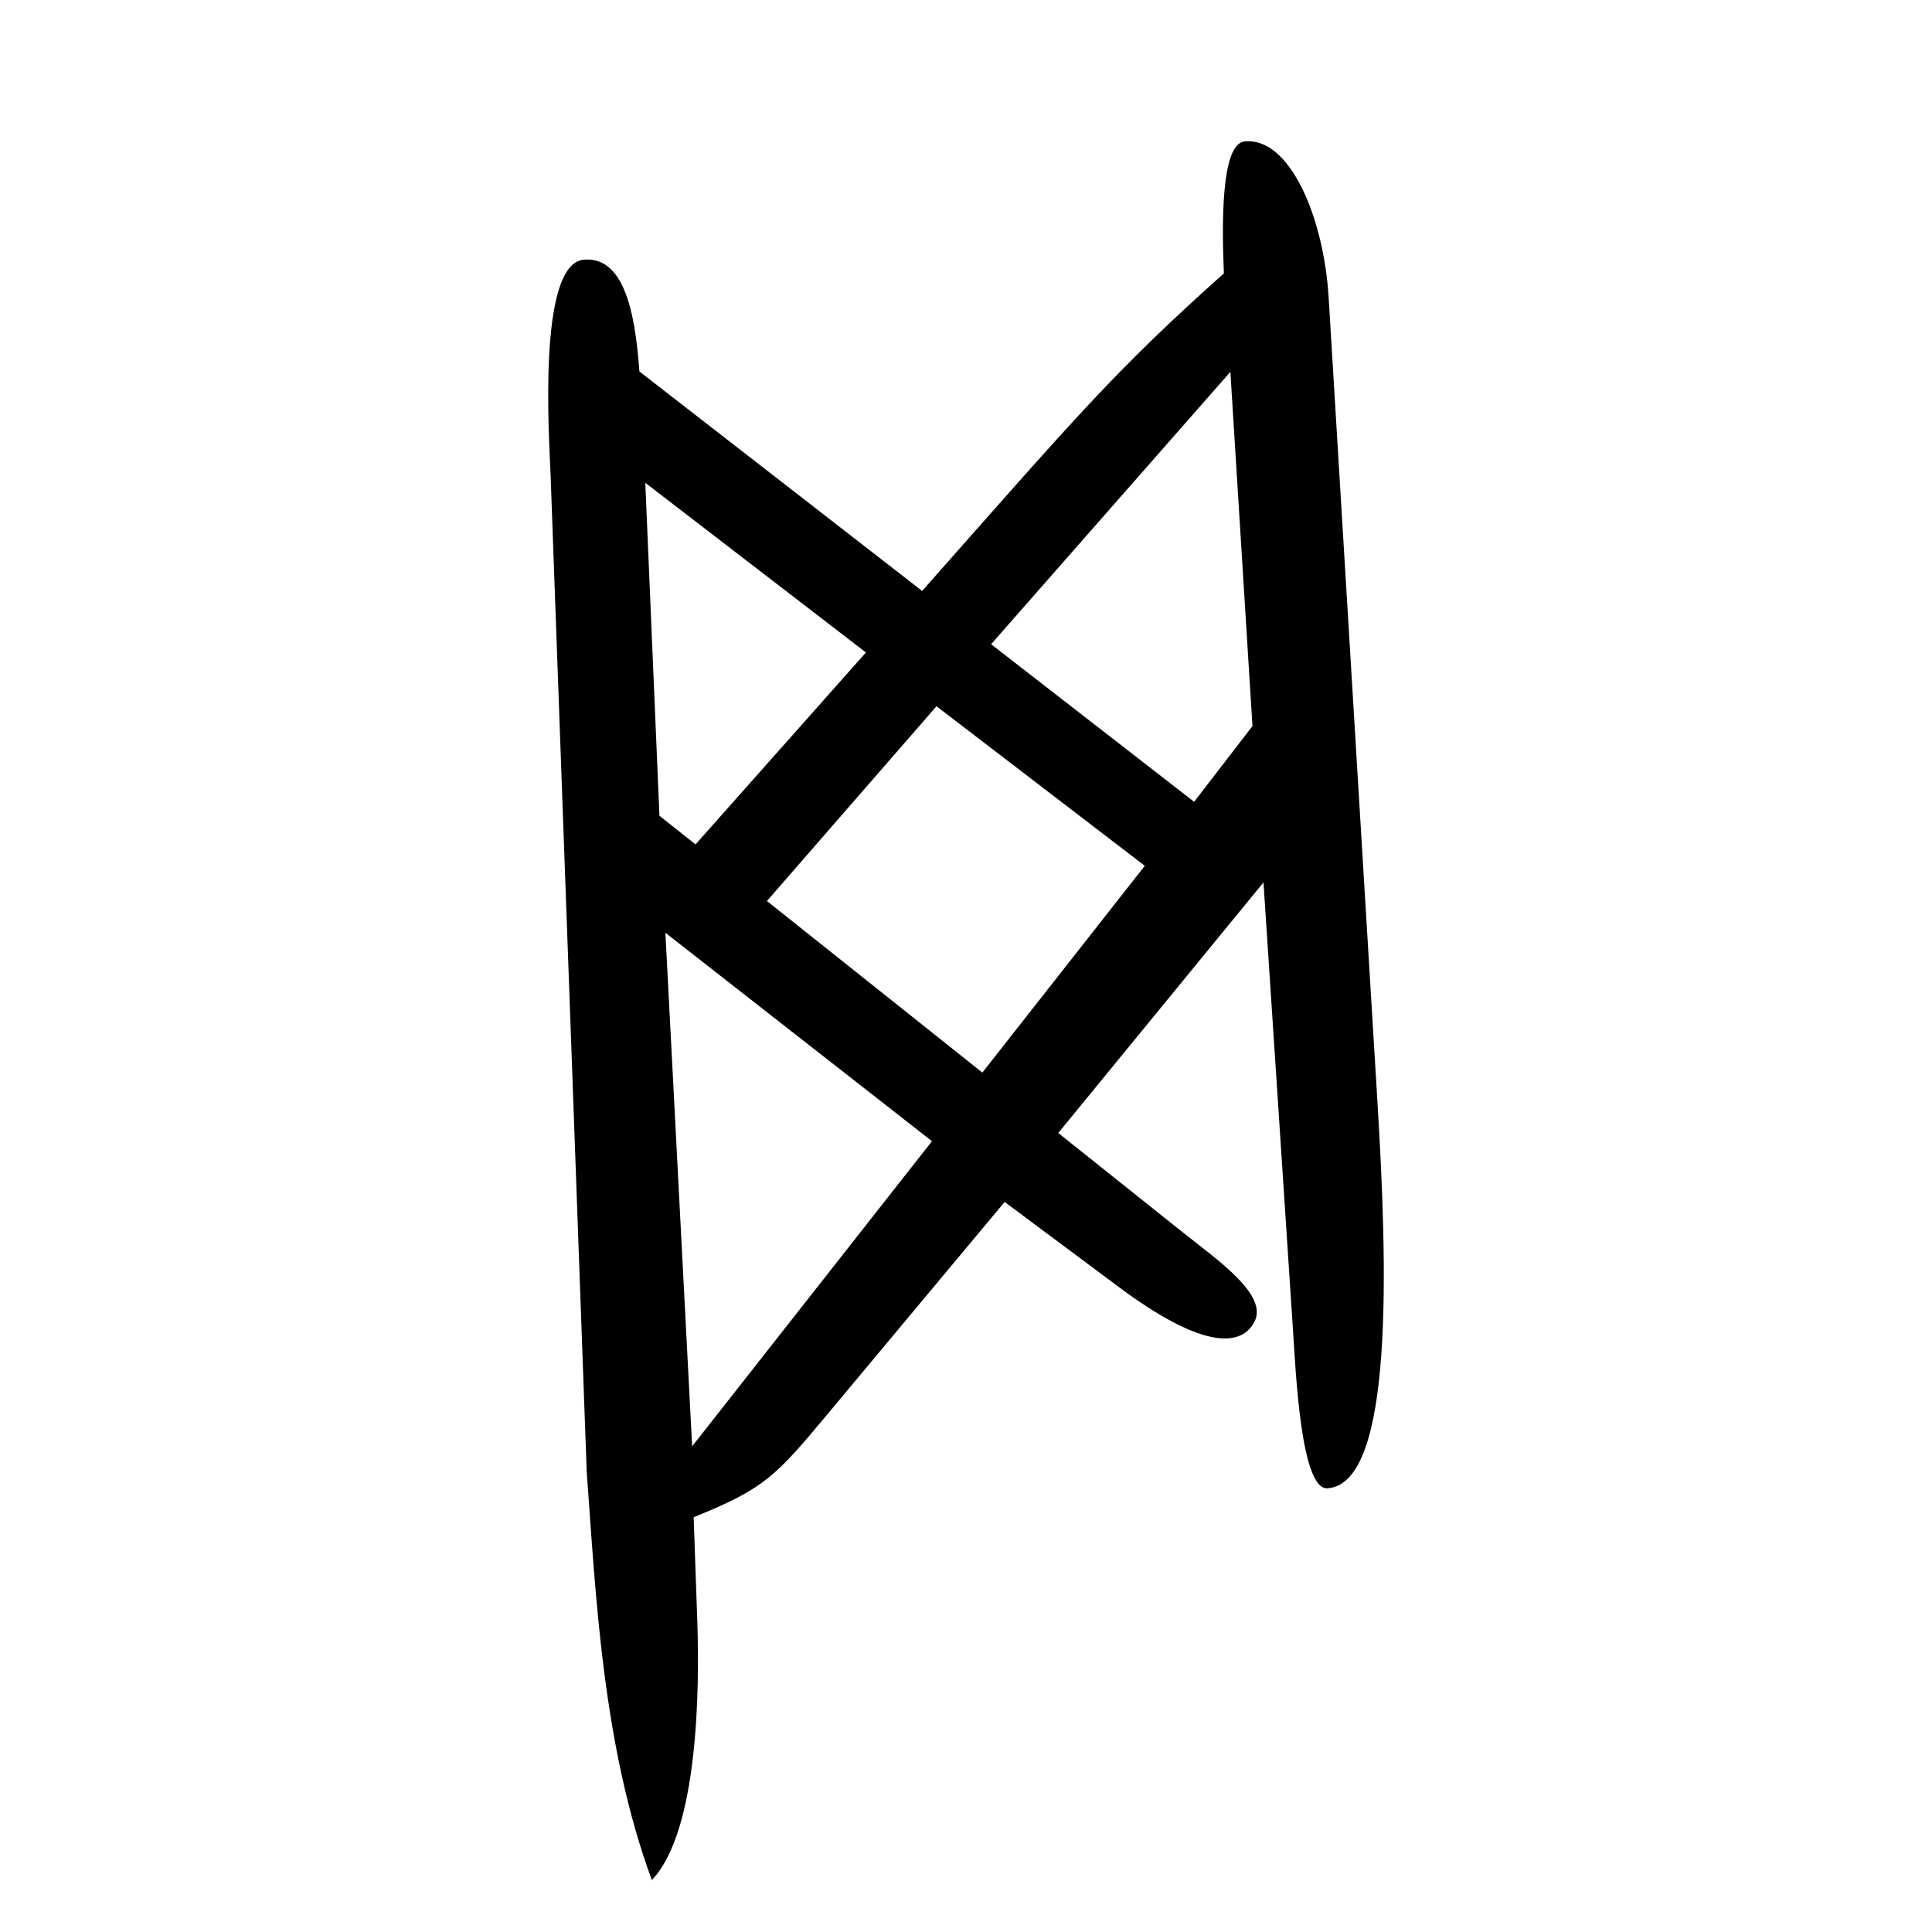<?xml version="1.0" encoding="UTF-8" standalone="no"?>
<svg
   xmlns:dc="http://purl.org/dc/elements/1.1/"
   xmlns:cc="http://creativecommons.org/ns#"
   xmlns:rdf="http://www.w3.org/1999/02/22-rdf-syntax-ns#"
   xmlns:svg="http://www.w3.org/2000/svg"
   xmlns="http://www.w3.org/2000/svg"
   viewBox="0 0 300 300"
   height="300"
   width="300"
   id="svg10"
   version="1.1">
  <defs
     id="defs14" />
  <path
     id="path20"
     d="M 91.104,228.497 85.496,73.754 c -0.203,-5.595 -2.102,-32.808 5.161,-33.43 6.053,-0.518 7.943,7.6 8.625,17.353 l 43.907,34.083 c 24.154,-27.305 29.873,-34.141 46.855,-49.311 -0.289,-6.99 -0.561,-20.11 3.223,-20.491 7.003,-0.706 12.288,11.758 13.045,24.235 l 7.593,125.165 c 1.525,25.142 2.619,59.045 -7.775,59.744 -4.118,0.277 -4.918,-17.937 -5.363,-24.699 l -4.573,-69.383 -31.868,38.911 19.366,15.448 c 5.434,4.335 13.276,9.701 11.09,13.88 -2.243,4.287 -8.824,3.699 -21.017,-5.385 l -17.764,-13.235 -27.561,33.017 c -8.012,9.598 -9.706,11.486 -20.727,15.939 l 0.565,16.174 c 0.361,10.336 0.179,32.611 -7.06,40.16 -7.704,-20.889 -8.713,-44.611 -10.114,-63.432 z m 53.613,-51.295 -41.394,-32.36 4.153,79.743 z m 33.047,-42.76 -32.346,-24.777 -26.327,30.245 33.45,26.64 z m -43.302,-33.125 -34.26,-26.348 2.197,51.702 5.604,4.448 z m 56.591,-43.578 -37.154,42.296 31.523,24.465 9.061,-11.754 z"
     style="fill:#000000;stroke-width:0.69" />
</svg>
